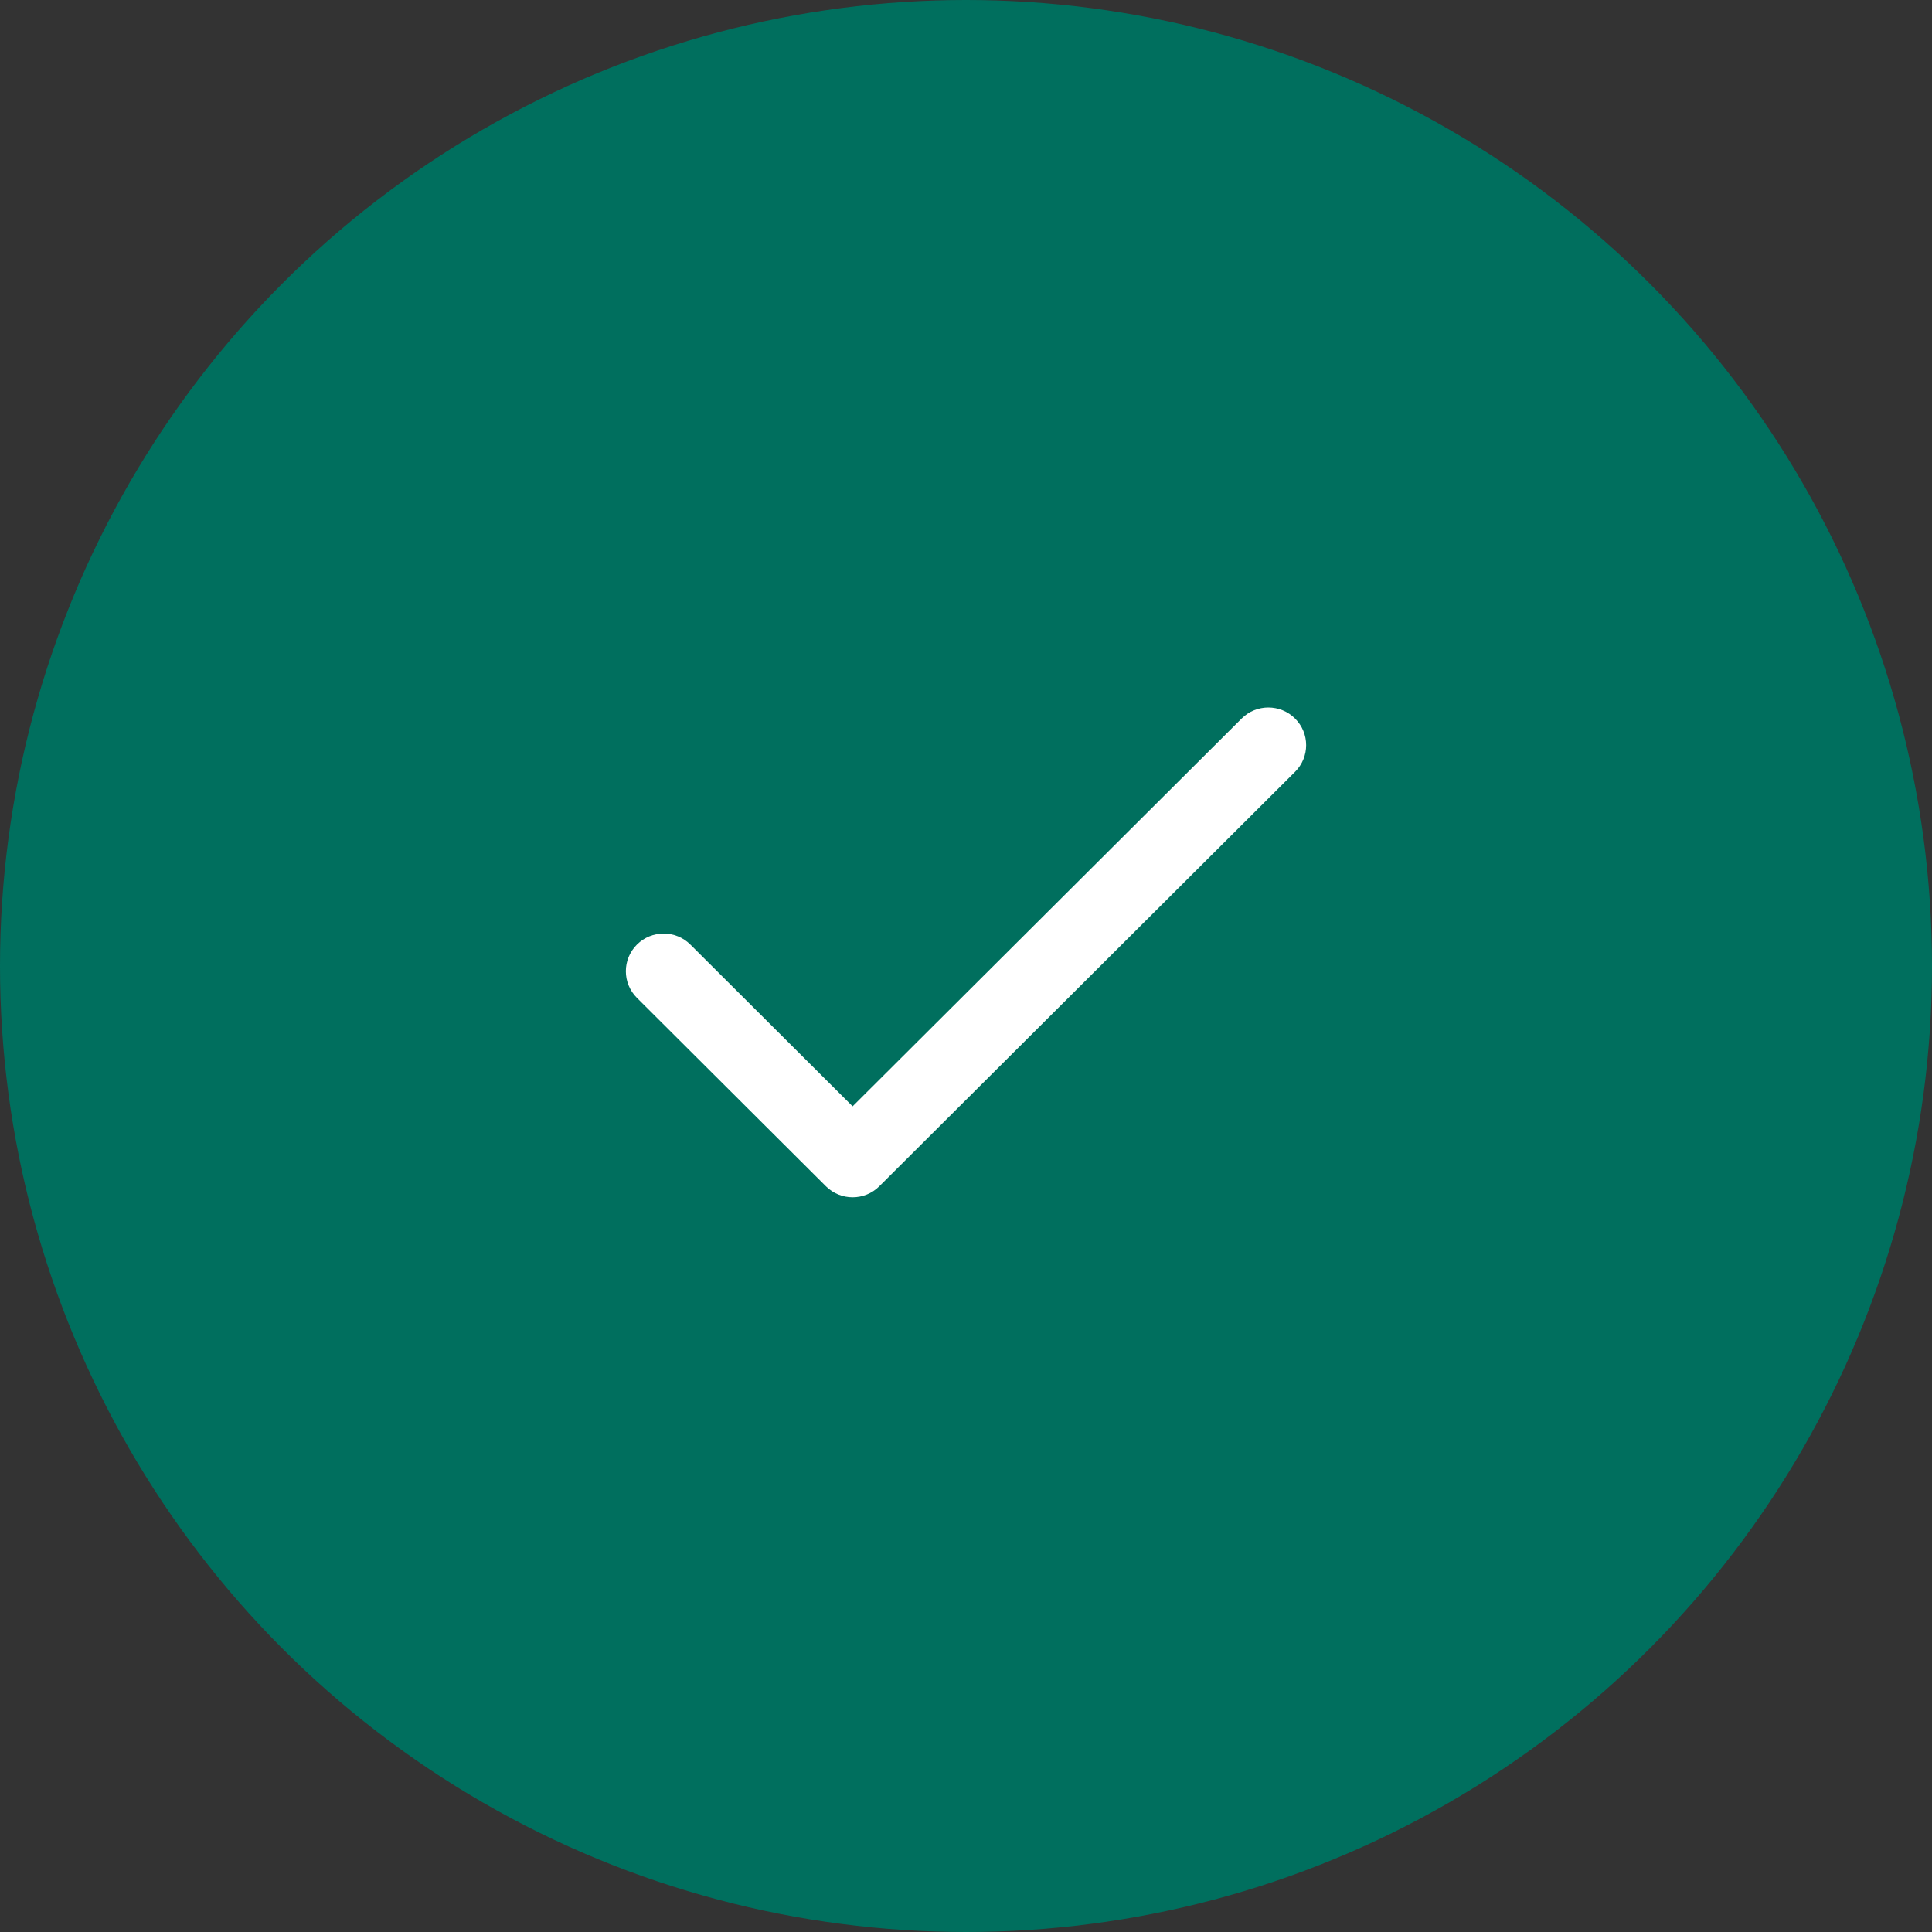 <svg xmlns="http://www.w3.org/2000/svg" xmlns:xlink="http://www.w3.org/1999/xlink" width="71px" height="71px" viewBox="0 0 71 71"><rect x="0" y="0" width="71" height="71" fill="#333333" stroke="none"/><title>typi-check-f@3x</title><defs><path d="M2.371,8.713 C1.829,8.173 0.949,8.173 0.407,8.713 C-0.136,9.254 -0.136,10.131 0.407,10.671 L7.351,17.594 C7.894,18.135 8.773,18.135 9.315,17.594 L24.593,2.364 C25.136,1.823 25.136,0.946 24.593,0.406 C24.051,-0.135 23.171,-0.135 22.629,0.406 L8.333,14.657 L2.371,8.713 Z" id="path-1"></path></defs><g id="Base-Pages" stroke="none" stroke-width="1" fill="none" fill-rule="evenodd"><g id="Thank-You-Page" transform="translate(-925, -335)"><g id="Group-3" transform="translate(699, 335)"><g id="typi-check-f" transform="translate(226, 0)"><circle id="Oval" fill="#006F5E" cx="35.5" cy="35.5" r="35.5"></circle><g id="tyico-check" transform="translate(23, 26)"><mask id="mask-2" fill="white"><use xlink:href="#path-1"></use></mask><use id="z-icoShape" fill="#FFFFFF" fill-rule="nonzero" xlink:href="#path-1"></use></g></g></g></g></g></svg>